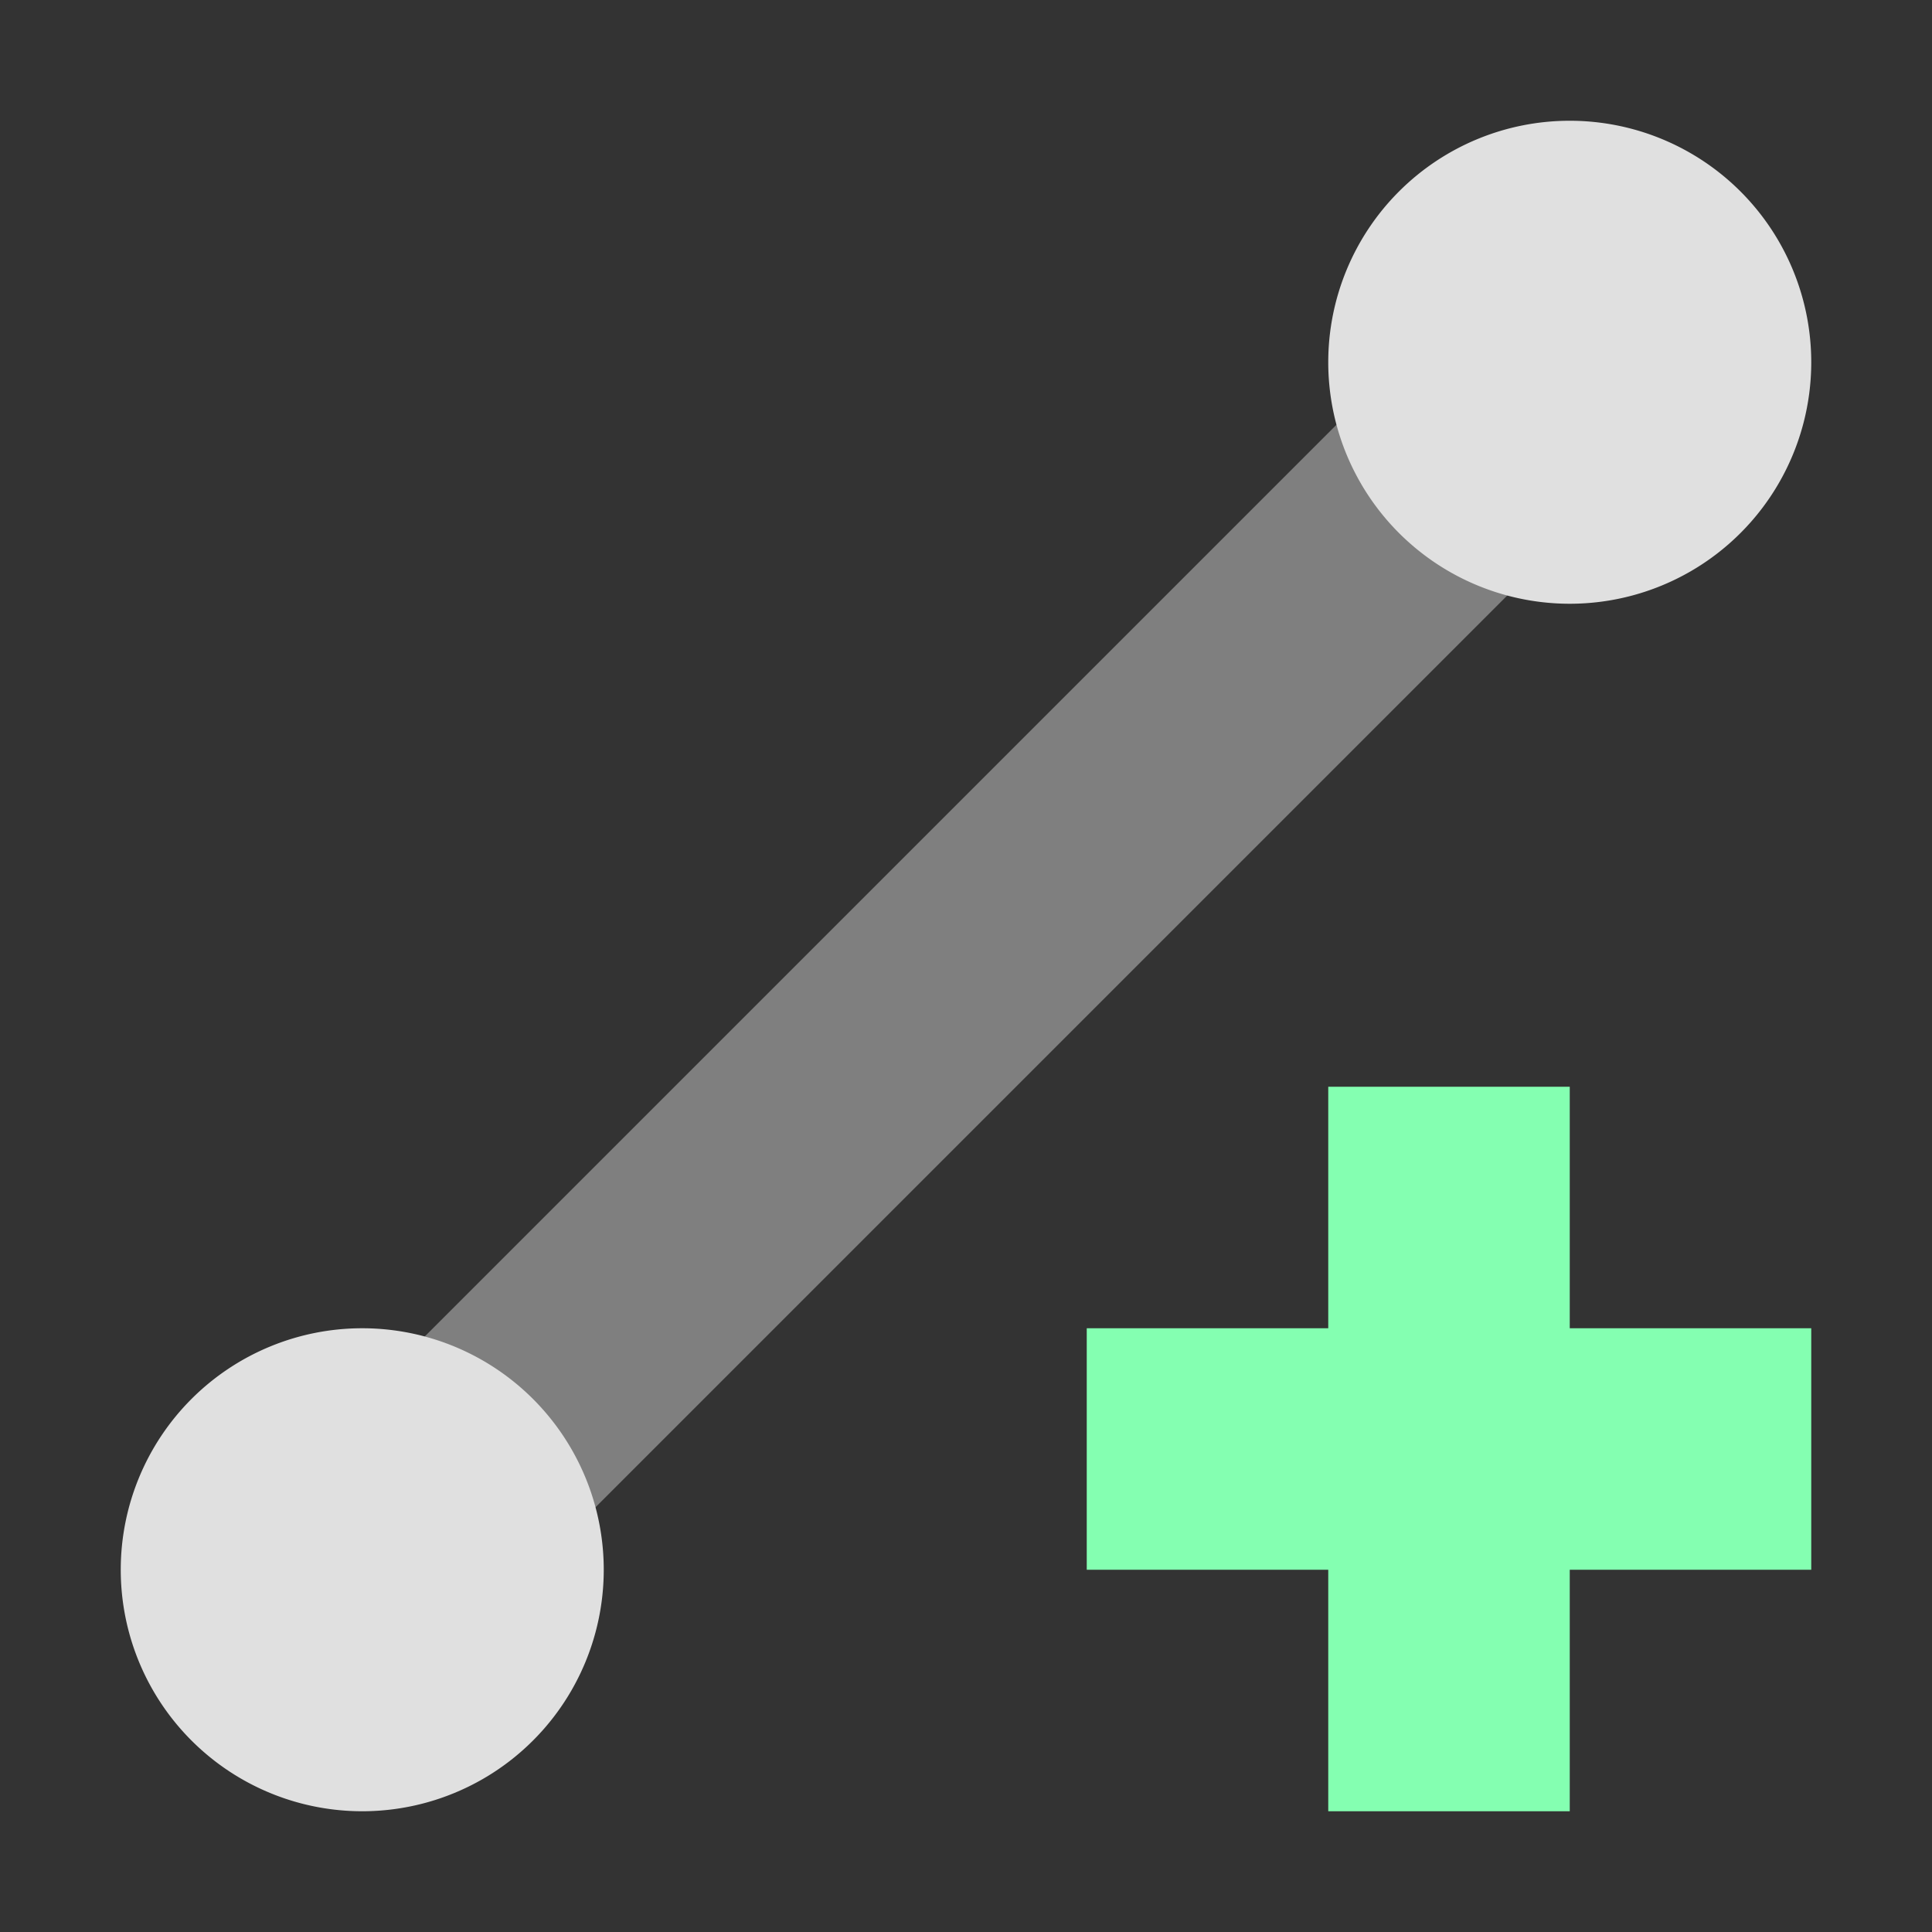 <svg height="16" viewBox="0 0 16 16" width="16" xmlns="http://www.w3.org/2000/svg"><rect x="0" y="0" width="16" height="16" fill="#333333" stroke="none"/><path d="m3 13 10-10" fill="none" stroke="#f5f5f5" stroke-opacity=".392" stroke-width="2"/><path d="m11 9v2h-2v2h2v2h2v-2h2v-2h-2v-2z" fill="#84ffb1"/><circle cx="4" cy="12" fill="none" r="2"/><path d="m13 1a2 2 0 0 0 -2 2 2 2 0 0 0 2 2 2 2 0 0 0 2-2 2 2 0 0 0 -2-2zm-10 10a2 2 0 0 0 -2 2 2 2 0 0 0 2 2 2 2 0 0 0 2-2 2 2 0 0 0 -2-2z" fill="#e0e0e0"/></svg>
